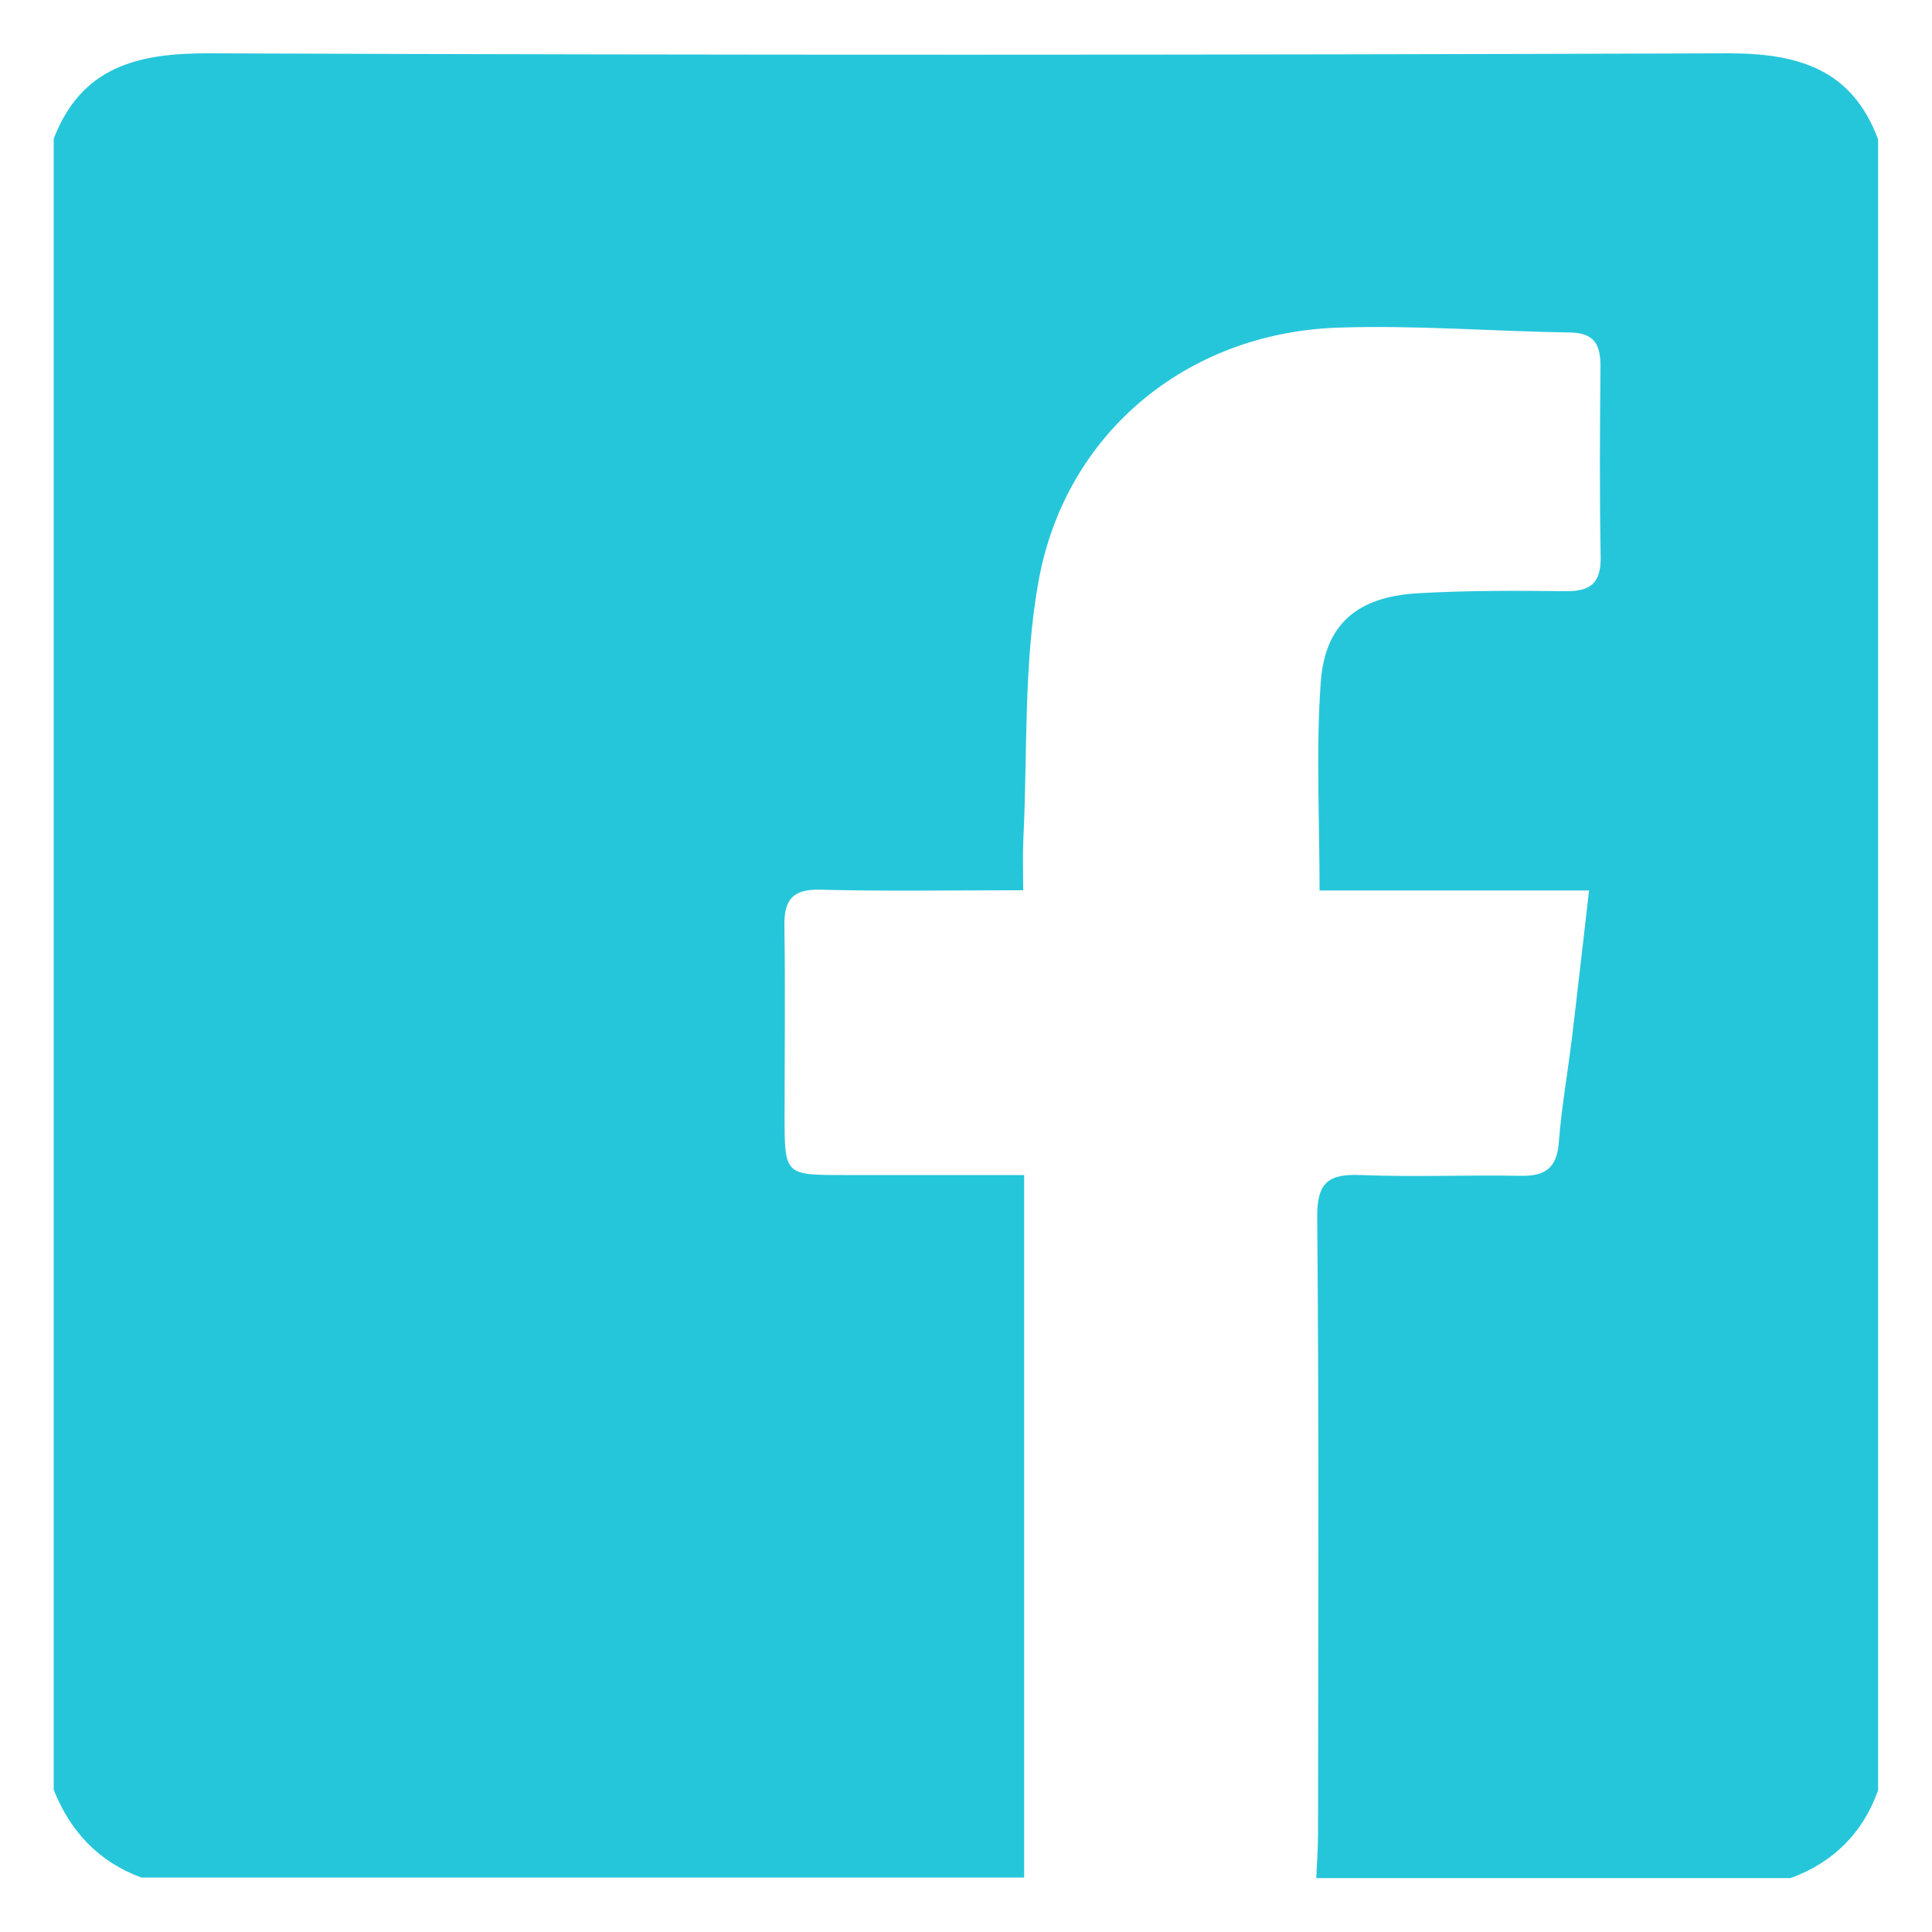 <?xml version="1.0" encoding="utf-8"?>
<!-- Generator: Adobe Illustrator 24.0.1, SVG Export Plug-In . SVG Version: 6.00 Build 0)  -->
<svg version="1.1" id="レイヤー_1" xmlns="http://www.w3.org/2000/svg" xmlns:xlink="http://www.w3.org/1999/xlink" x="0px"
	 y="0px" viewBox="0 0 100 100" style="enable-background:new 0 0 100 100;" xml:space="preserve">
<style type="text/css">
	.st0{fill:#26C6DA;}
</style>
<path class="st0" d="M97.21,7.21c0,28.49,0,56.97,0,85.46c-0.8,2.22-2.32,3.73-4.53,4.54c-8.18,0-16.37,0-24.55,0
	c0.03-0.75,0.09-1.51,0.09-2.26c0.01-10.65,0.05-21.29-0.04-31.94c-0.02-1.81,0.58-2.26,2.25-2.19c2.76,0.11,5.54-0.01,8.3,0.04
	c1.22,0.02,1.84-0.38,1.95-1.69c0.14-1.82,0.46-3.62,0.68-5.43c0.3-2.46,0.57-4.92,0.89-7.65c-4.84,0-9.34,0-13.95,0
	c0-3.75-0.19-7.27,0.06-10.76c0.21-3.02,1.89-4.43,4.98-4.62c2.57-0.15,5.16-0.14,7.73-0.11c1.28,0.01,1.8-0.45,1.78-1.77
	c-0.06-3.27-0.04-6.55-0.01-9.83c0.01-1.12-0.28-1.77-1.57-1.79c-4.02-0.06-8.05-0.39-12.06-0.25c-7.76,0.28-14.05,5.43-15.45,13.09
	c-0.79,4.35-0.57,8.89-0.79,13.34c-0.04,0.85-0.01,1.7-0.01,2.69c-3.71,0-7.1,0.06-10.49-0.03c-1.42-0.04-1.89,0.5-1.87,1.85
	c0.05,3.28,0.01,6.55,0.01,9.83c0,3.09,0,3.09,3.07,3.09c3.06,0,6.11,0,9.33,0c0,12.31,0,24.34,0,36.36c-15.23,0-30.46,0-45.7,0
	c-2.21-0.82-3.67-2.38-4.53-4.54c0-28.49,0-56.97,0-85.46c1.43-3.71,4.32-4.43,7.99-4.42c26.28,0.1,52.55,0.09,78.83,0
	C93.19,2.78,95.88,3.65,97.21,7.21z"/>
</svg>
